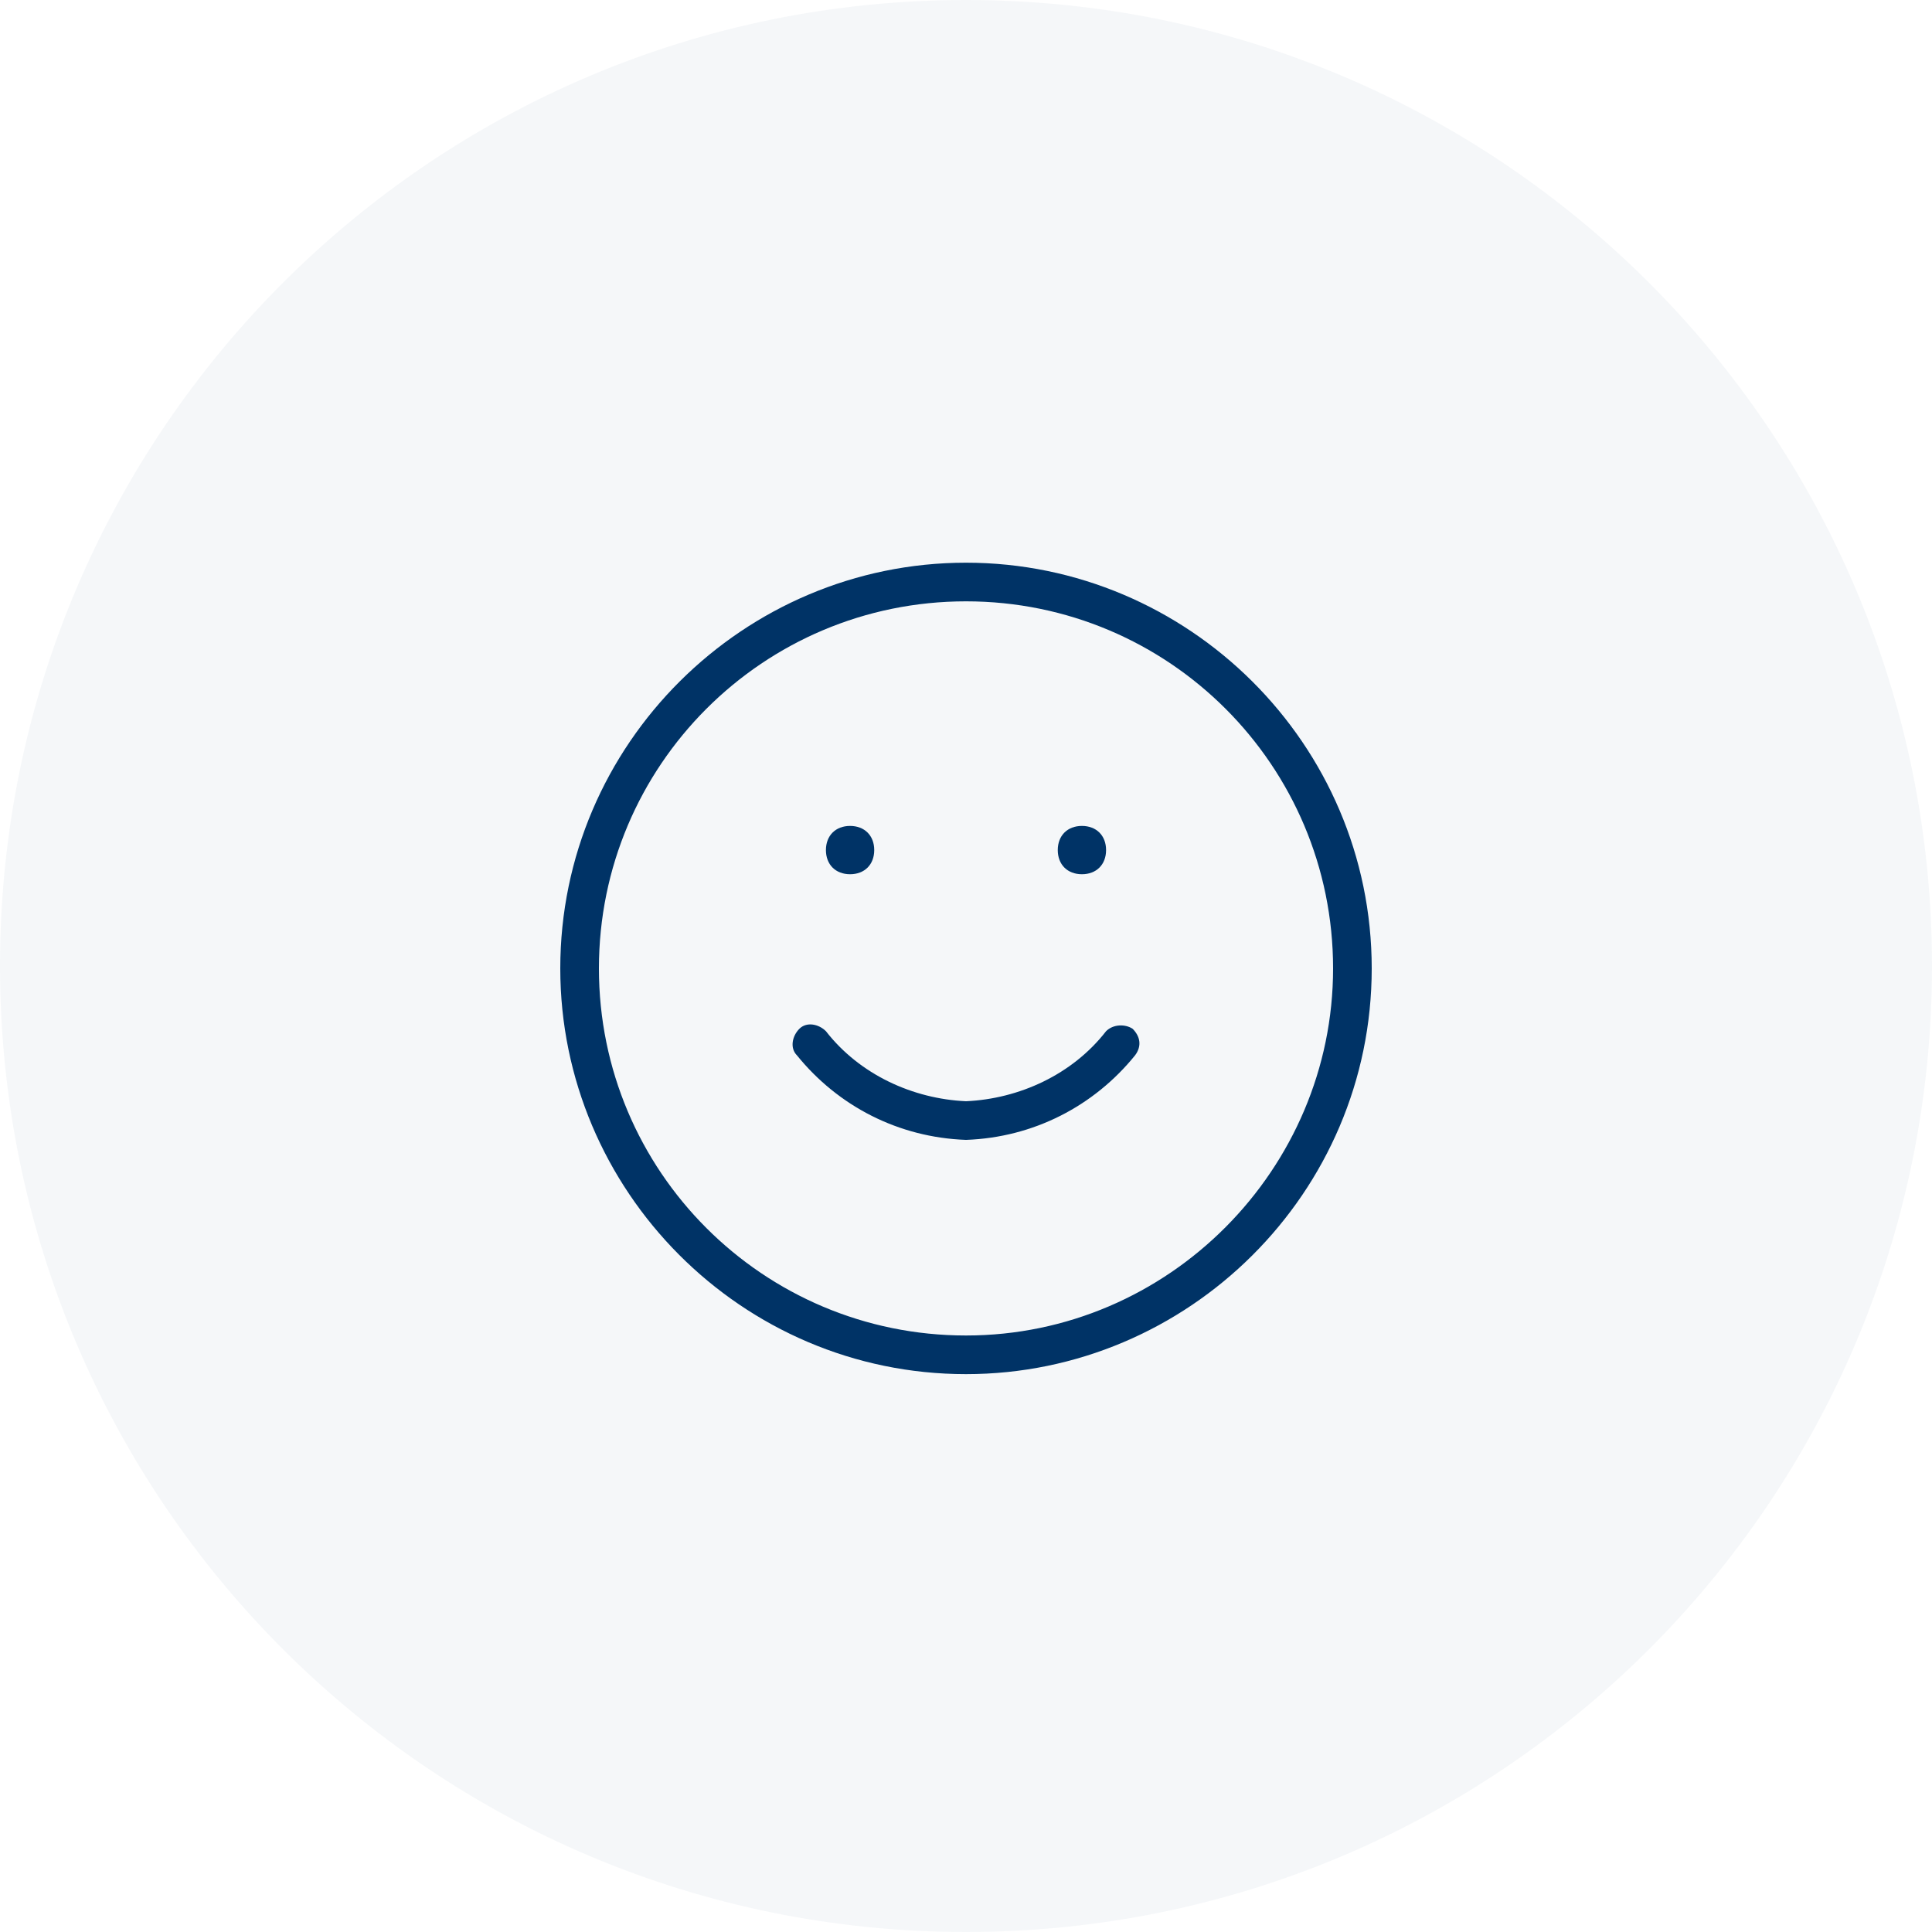 <?xml version="1.0" encoding="utf-8"?>
<!-- Generator: Adobe Illustrator 26.3.1, SVG Export Plug-In . SVG Version: 6.00 Build 0)  -->
<svg version="1.1" id="Layer_1" xmlns="http://www.w3.org/2000/svg" xmlns:xlink="http://www.w3.org/1999/xlink" x="0px" y="0px"
	 width="80px" height="80px" viewBox="0 0 80 80" style="enable-background:new 0 0 80 80;" xml:space="preserve">
<style type="text/css">
	.st0{opacity:4.000000e-02;fill:#003366;enable-background:new    ;}
	.st1{fill:#003366;}
</style>
<path class="st0" d="M40,0c22.1,0,40,17.9,40,40S62.1,80,40,80S0,62.1,0,40S17.9,0,40,0z"/>
<path class="st1" d="M40,23.3c-9.2,0-16.8,7.5-16.8,16.8c0,9.2,7.5,16.8,16.8,16.8c9.2,0,16.8-7.5,16.8-16.8
	C56.8,30.8,49.2,23.3,40,23.3z M40,55.3c-8.4,0-15.2-6.8-15.2-15.2c0-8.4,6.8-15.2,15.2-15.2c8.4,0,15.2,6.8,15.2,15.2
	C55.2,48.4,48.4,55.3,40,55.3z M46.9,42.6c0.3,0.3,0.4,0.7,0.1,1.1c-1.7,2.1-4.2,3.4-7,3.5c-2.8-0.1-5.3-1.4-7-3.5
	c-0.3-0.3-0.2-0.8,0.1-1.1c0.3-0.3,0.8-0.2,1.1,0.1c1.4,1.8,3.6,2.8,5.8,2.9c2.2-0.1,4.4-1.1,5.8-2.9C46.1,42.4,46.6,42.4,46.9,42.6
	z M34.2,35.2c0-0.6,0.4-1,1-1h0c0.6,0,1,0.4,1,1s-0.4,1-1,1S34.2,35.8,34.2,35.2z M43.8,35.2c0-0.6,0.4-1,1-1h0c0.6,0,1,0.4,1,1
	s-0.4,1-1,1S43.8,35.8,43.8,35.2z"/>
</svg>
